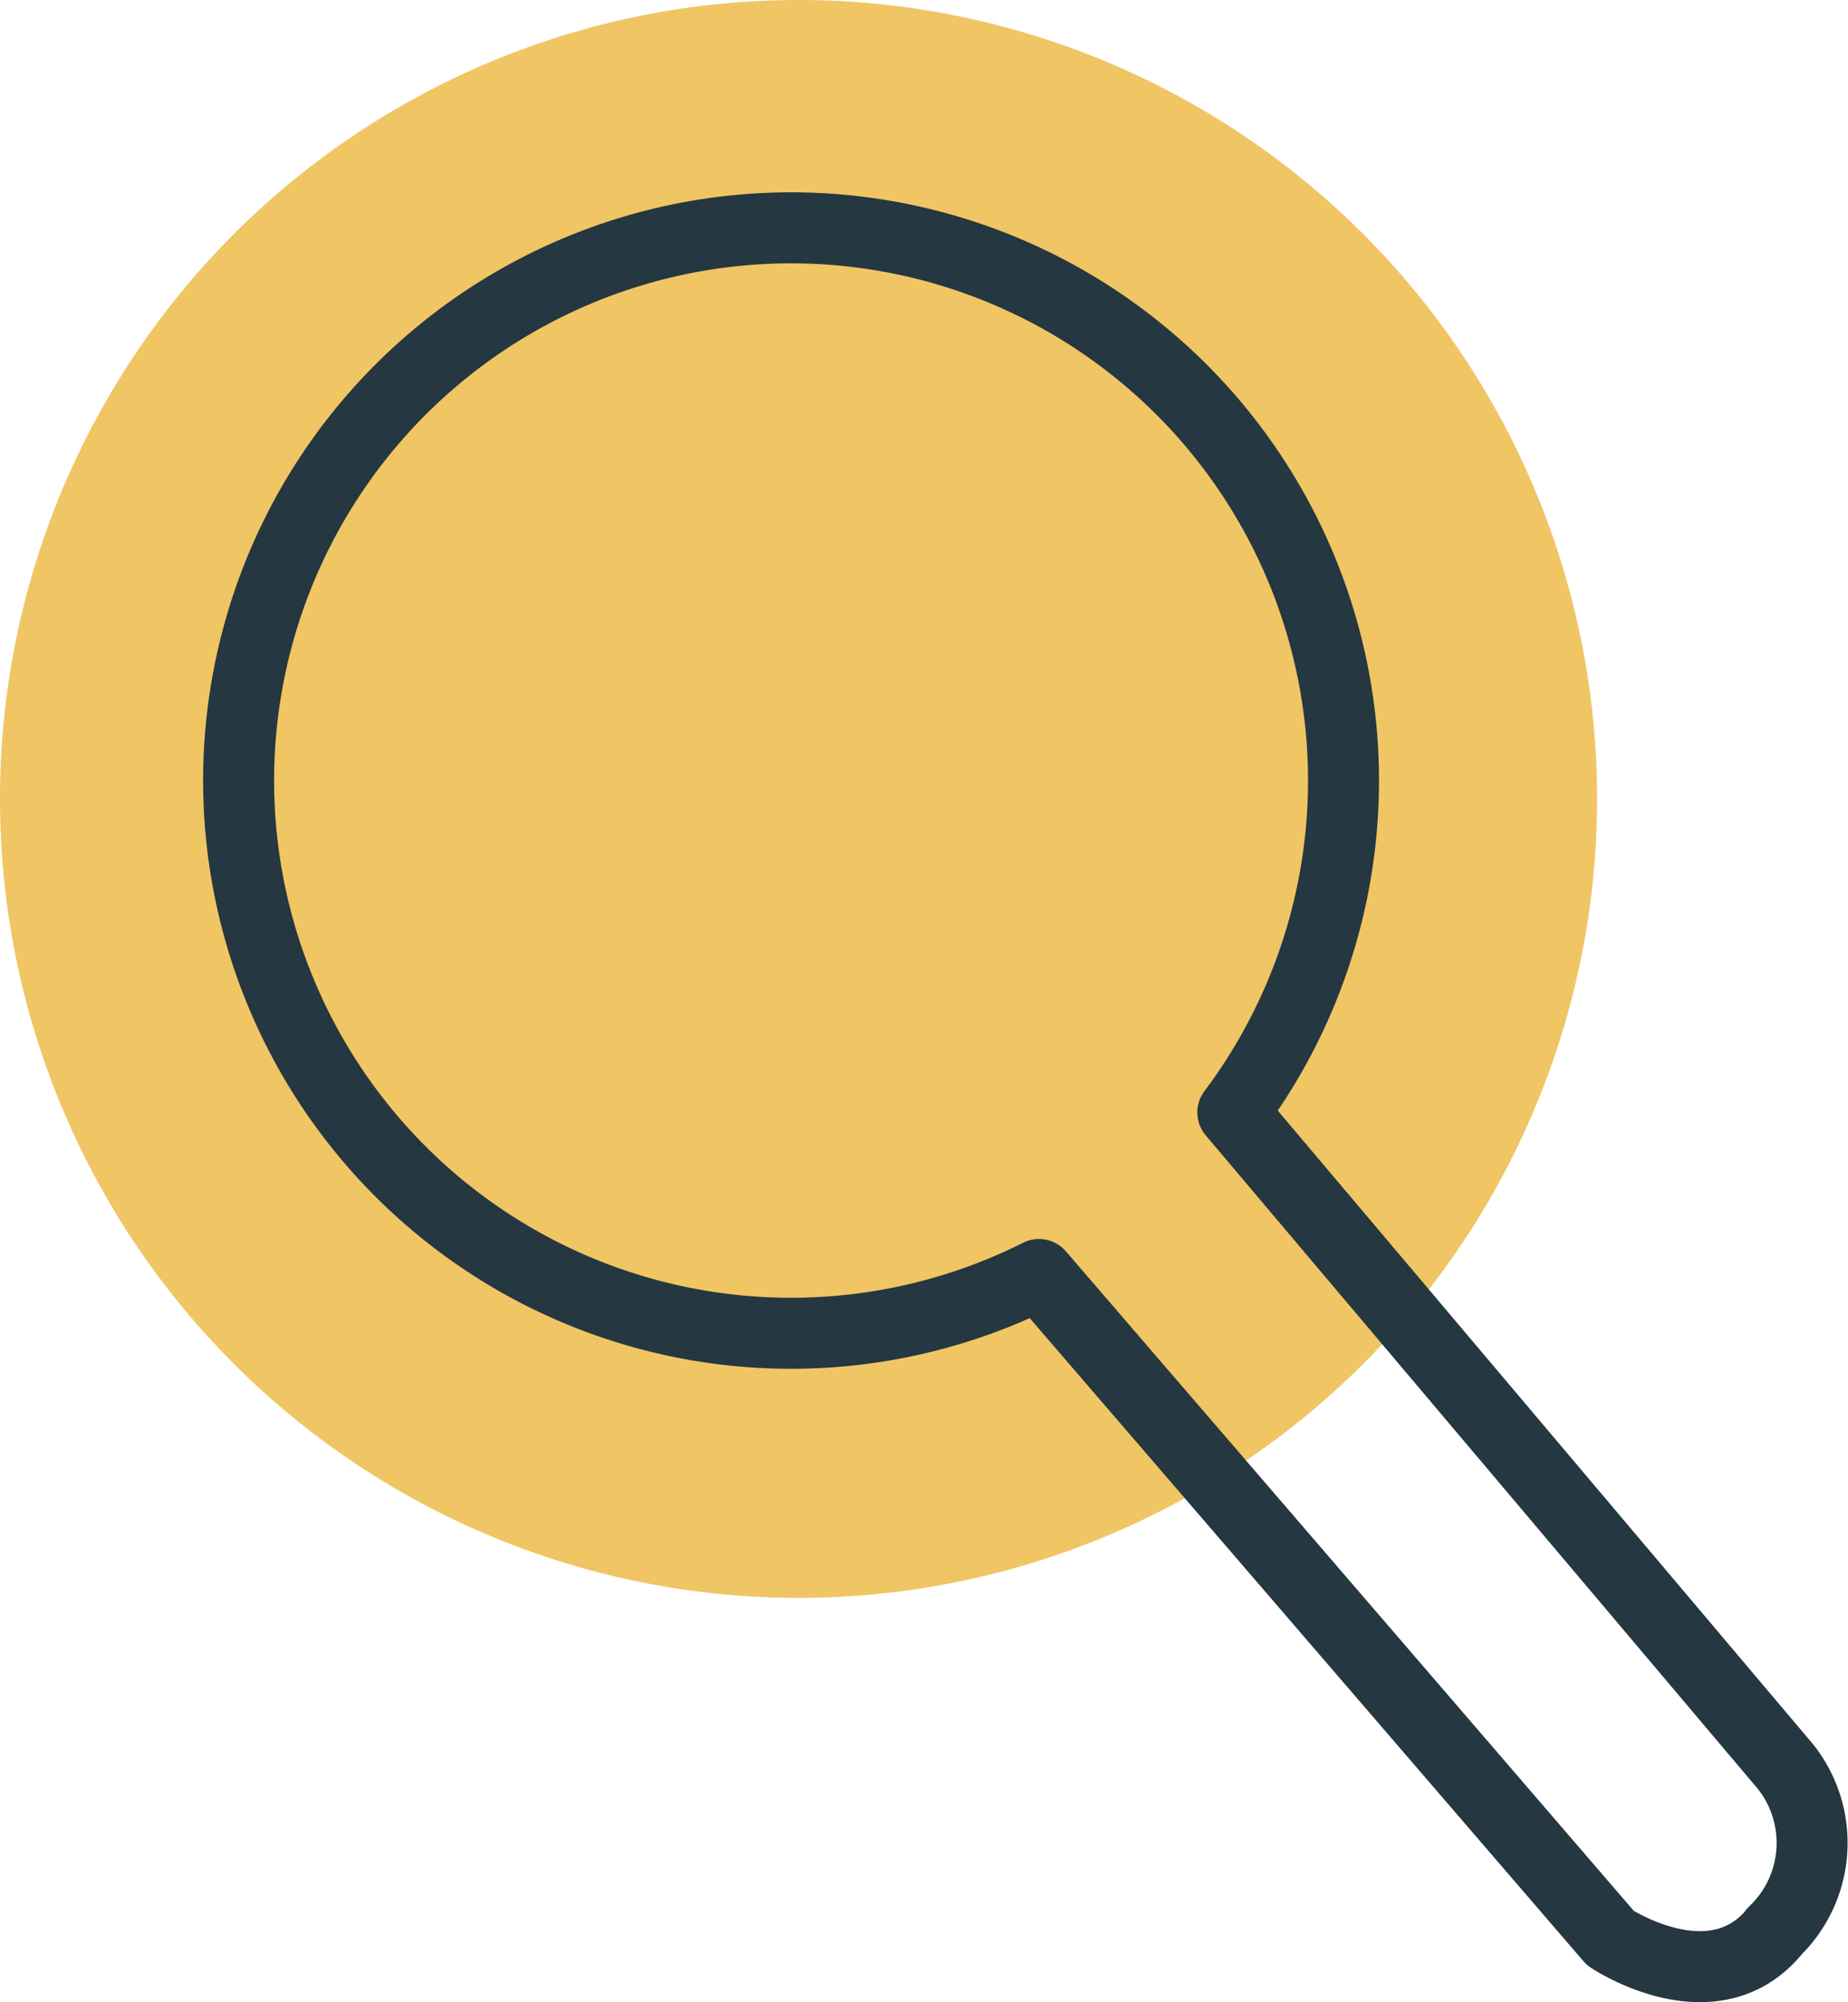 <?xml version="1.0" encoding="UTF-8"?>
<svg xmlns="http://www.w3.org/2000/svg" xmlns:xlink="http://www.w3.org/1999/xlink" id="Group_2248" data-name="Group 2248" width="52.07" height="56.387" viewBox="0 0 52.07 56.387">
  <defs>
    <clipPath id="clip-path">
      <rect id="Rectangle_569" data-name="Rectangle 569" width="52.07" height="56.385" transform="translate(0 0)" fill="none"></rect>
    </clipPath>
  </defs>
  <g id="Group_2247" data-name="Group 2247" clip-path="url(#clip-path)">
    <path id="Path_18757" data-name="Path 18757" d="M22.5,0A22.5,22.5,0,1,1,0,22.5,22.5,22.5,0,0,1,22.5,0" fill="#f0c564"></path>
    <path id="Path_18758" data-name="Path 18758" d="M50.322,49.768,34.737,31.329a15.566,15.566,0,1,0-5.462,4.564l16.1,18.688s2.848,1.909,4.6-.153v-.014A3.456,3.456,0,0,0,50.322,49.768Z" fill="none" stroke="#253740" stroke-linecap="round" stroke-linejoin="round" stroke-width="2"></path>
  </g>
</svg>
